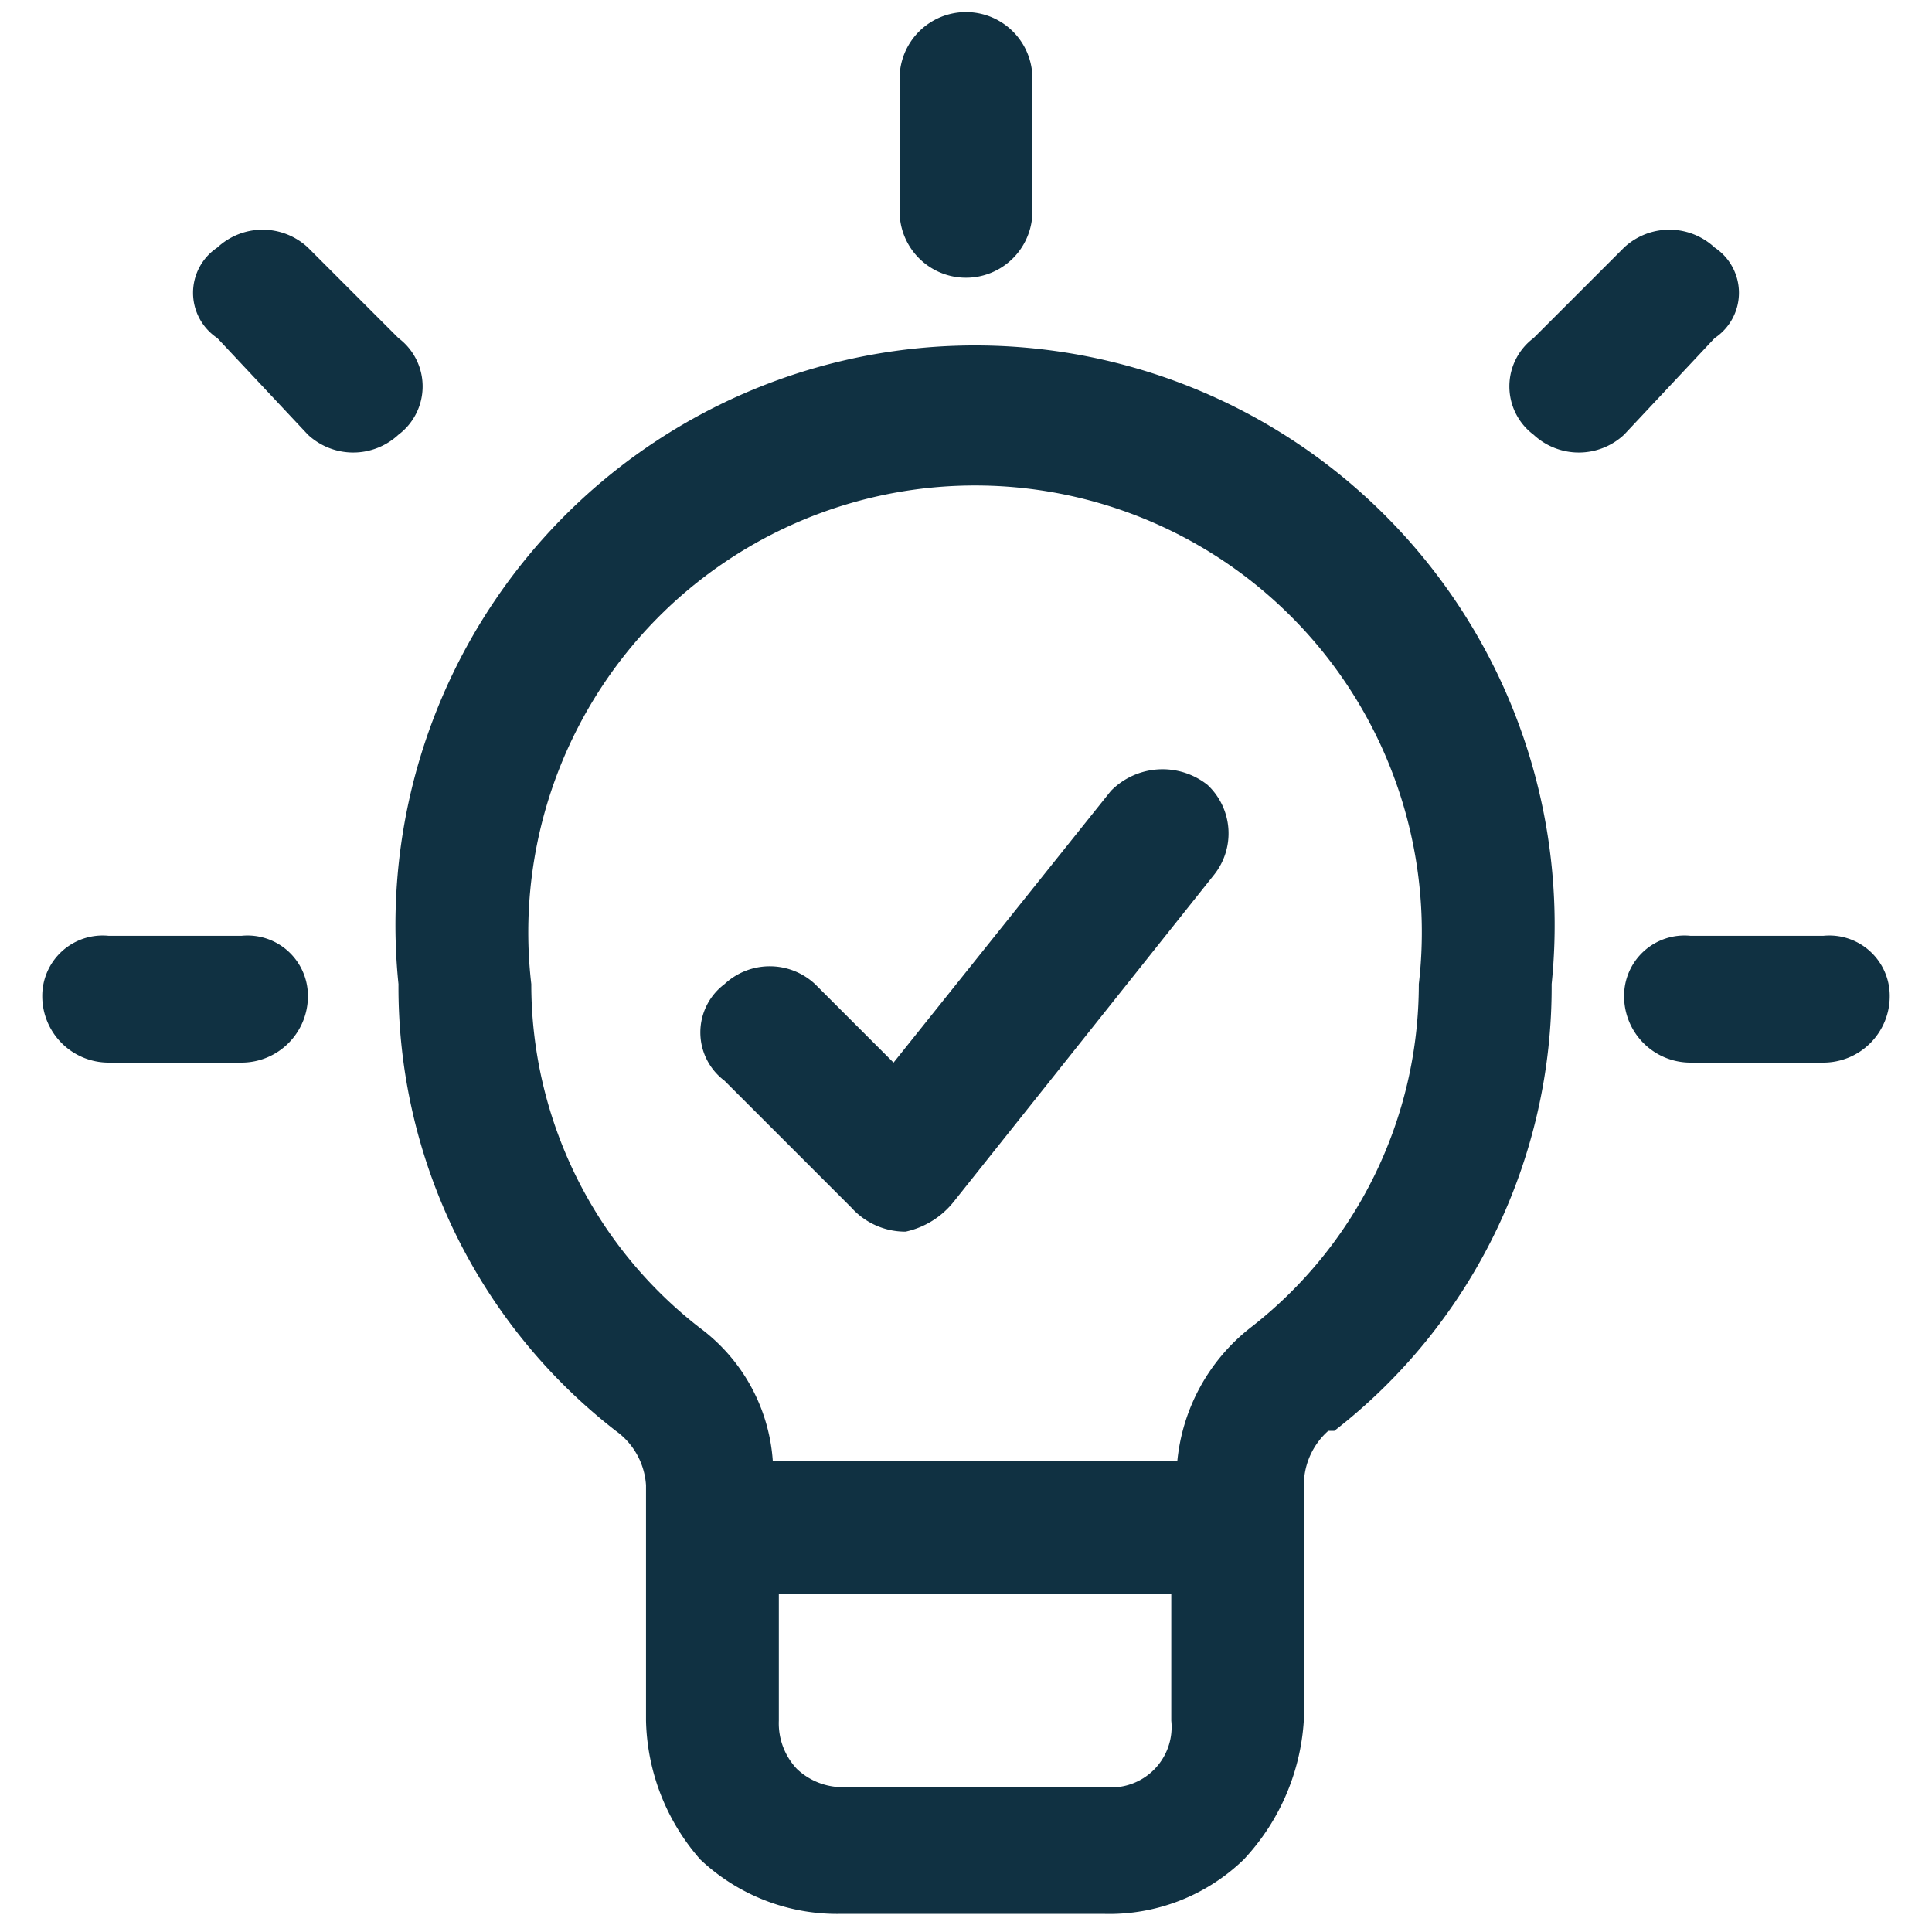 <svg xmlns="http://www.w3.org/2000/svg" viewBox="0 0 32 32"><path d="M10.7,28.5V24.6a1.2,1.2,0,0,0-.5-.9h0a9.3,9.3,0,0,1-3.6-7.4,9.6,9.6,0,1,1,19.1,0,9.3,9.3,0,0,1-3.6,7.4H22a1.2,1.2,0,0,0-.4.8h0v3.9a3.7,3.7,0,0,1-1,2.4,3.2,3.2,0,0,1-2.3.9H13.9a3.3,3.3,0,0,1-2.3-.9A3.6,3.6,0,0,1,10.7,28.5Zm2.2-2.1v2.1a1.1,1.1,0,0,0,.3.8,1.1,1.1,0,0,0,.7.3h4.4a1,1,0,0,0,1.1-1.1V26.4Zm6.6-2.2A3.2,3.2,0,0,1,20.7,22a7.2,7.2,0,0,0,2.8-5.7,7.4,7.4,0,1,0-14.7,0A7.2,7.2,0,0,0,11.6,22a3,3,0,0,1,1.2,2.2Z" style="fill:#103142;fill-rule:evenodd"/><path d="M14.9,1.3a1.1,1.1,0,0,1,2.2,0V3.5a1.1,1.1,0,1,1-2.2,0ZM28,17.6a1.1,1.1,0,0,1-1.1-1.1,1,1,0,0,1,1.1-1h2.2a1,1,0,0,1,1.1,1,1.1,1.1,0,0,1-1.1,1.1Zm-26.2,0A1.1,1.1,0,0,1,.7,16.5a1,1,0,0,1,1.1-1H4a1,1,0,0,1,1.1,1A1.1,1.1,0,0,1,4,17.6ZM26.9,4.1a1.1,1.1,0,0,1,1.5,0,.9.9,0,0,1,0,1.5L26.9,7.2a1.1,1.1,0,0,1-1.5,0,1,1,0,0,1,0-1.6ZM3.6,5.6a.9.9,0,0,1,0-1.5,1.1,1.1,0,0,1,1.5,0L6.6,5.6a1,1,0,0,1,0,1.6,1.1,1.1,0,0,1-1.5,0ZM12,17.9a1,1,0,0,1,0-1.6,1.1,1.1,0,0,1,1.5,0l1.3,1.3,3.6-4.5A1.2,1.2,0,0,1,20,13a1.1,1.1,0,0,1,.1,1.5l-4.3,5.4a1.4,1.4,0,0,1-.8.5,1.2,1.2,0,0,1-.9-.4Z" style="fill:#103142;fill-rule:evenodd"/></svg>